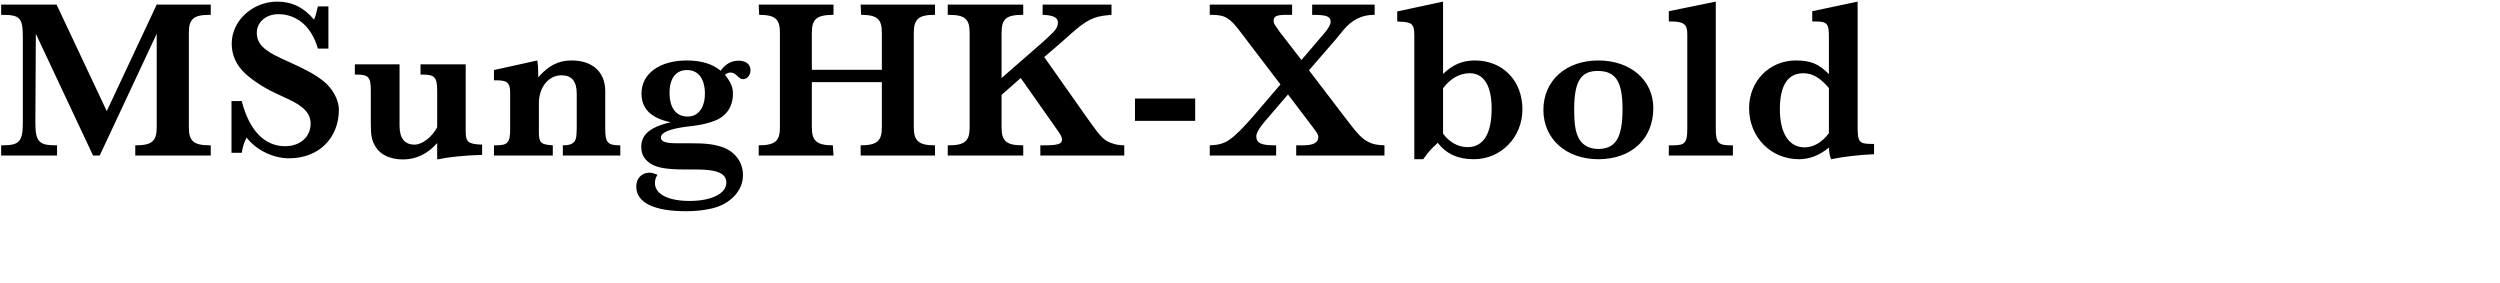 <svg 
 xmlns="http://www.w3.org/2000/svg"
 xmlns:xlink="http://www.w3.org/1999/xlink"
 width="208.844mm" height="23.636mm">
<path fill-rule="evenodd"  fill="rgb(0, 0, 0)"
 d="M578.164,50.269 C577.732,49.405 577.588,48.541 577.444,46.597 C574.492,49.045 571.323,50.269 568.011,50.269 C559.082,50.269 552.242,43.285 552.242,34.140 C552.242,25.643 558.650,19.091 567.003,19.091 C571.683,19.091 574.276,20.171 577.444,23.411 L577.444,11.818 C577.444,7.426 577.012,6.778 573.051,6.778 L572.187,6.778 L572.187,3.537 L586.517,0.513 L586.517,39.972 C586.517,44.797 586.949,45.445 590.981,45.445 L591.701,45.445 L591.701,48.685 C586.733,48.901 582.052,49.477 578.164,50.269 ZM577.444,27.803 C574.708,24.563 572.259,23.123 569.379,23.123 C564.483,23.123 561.963,26.939 561.963,34.500 C561.963,42.061 564.843,46.525 569.739,46.525 C572.619,46.525 575.284,44.941 577.444,42.061 L577.444,27.803 ZM526.898,45.877 L528.411,45.877 C531.939,45.877 532.731,45.013 532.731,40.764 L532.731,10.738 C532.731,7.570 531.579,6.778 527.331,6.778 L526.898,6.778 L526.898,3.537 L541.732,0.513 L541.732,40.764 C541.732,44.941 542.524,45.877 546.124,45.877 L547.132,45.877 L547.132,49.117 L526.898,49.117 L526.898,45.877 ZM504.652,50.269 C494.500,50.269 487.299,43.861 487.299,34.716 C487.299,25.499 494.356,19.091 504.652,19.091 C514.805,19.091 522.006,25.283 522.006,34.140 C522.006,43.861 515.093,50.269 504.652,50.269 ZM504.436,22.403 C499.108,22.403 497.020,25.715 497.020,34.572 C497.020,38.964 497.380,41.269 498.244,43.213 C499.324,45.661 501.628,47.029 504.581,47.029 C510.125,47.029 512.285,43.501 512.285,34.428 C512.285,25.715 510.125,22.403 504.436,22.403 ZM465.341,50.269 C460.373,50.269 456.629,48.613 453.964,45.085 C452.164,46.813 451.516,47.245 449.716,49.765 L449.356,50.269 L446.548,50.269 L446.548,11.242 C446.548,7.570 445.828,6.922 441.795,6.850 C441.651,6.778 441.435,6.778 441.147,6.778 L441.147,3.609 L455.620,0.513 L455.620,23.339 C458.717,20.387 461.741,19.091 465.701,19.091 C474.486,19.091 480.679,25.499 480.679,34.500 C480.679,43.357 473.910,50.269 465.341,50.269 ZM464.045,23.123 C460.877,23.123 457.925,24.779 455.620,27.875 L455.620,42.205 C457.709,45.013 460.445,46.453 463.397,46.453 C468.366,46.453 470.958,42.205 470.958,34.284 C470.958,27.083 468.510,23.123 464.045,23.123 ZM409.254,45.877 L411.486,45.877 C414.726,45.877 416.238,45.013 416.238,43.213 C416.238,42.565 415.878,41.989 414.366,39.972 L406.661,29.820 L399.245,38.460 C397.589,40.404 396.653,42.061 396.653,42.997 C396.653,45.085 398.093,45.877 402.197,45.877 L402.917,45.877 L402.917,49.117 L381.963,49.117 L381.963,45.877 C384.700,45.805 386.500,45.301 388.228,44.077 C390.100,42.781 392.620,40.260 395.789,36.588 L404.285,26.651 L394.276,13.546 C393.844,12.970 393.124,11.962 392.044,10.594 C388.372,5.625 386.860,4.689 382.539,4.689 L381.963,4.689 L381.963,1.449 L407.958,1.449 L407.958,4.689 L406.157,4.689 C403.061,4.689 402.125,5.121 402.125,6.562 C402.125,7.210 402.269,7.570 403.205,8.866 L404.285,10.378 L410.910,18.947 L418.470,10.090 C419.479,8.866 420.127,7.642 420.127,6.922 C420.127,5.193 418.831,4.689 414.654,4.689 L414.294,4.689 L414.294,1.449 L434.024,1.449 L434.024,4.689 L433.736,4.689 C430.063,4.689 426.823,6.201 424.015,9.658 L421.783,12.394 L413.286,22.187 L424.879,37.380 C428.767,42.493 430.135,43.933 432.296,44.941 C433.664,45.589 434.888,45.805 437.120,45.877 L437.120,49.117 L409.254,49.117 L409.254,45.877 ZM358.348,31.116 L377.358,31.116 L377.358,38.172 L358.348,38.172 L358.348,31.116 ZM328.471,45.877 L329.695,45.877 C334.159,45.877 335.312,45.445 335.312,44.005 C335.312,43.429 334.952,42.637 334.087,41.413 L322.278,24.635 L316.230,29.964 L316.230,40.260 C316.230,44.509 317.742,45.877 322.782,45.877 L323.070,45.877 L323.070,49.117 L299.236,49.117 L299.236,45.877 L299.596,45.877 C304.637,45.877 306.149,44.509 306.149,40.260 L306.149,10.306 C306.149,5.985 304.637,4.689 299.596,4.689 L299.236,4.689 L299.236,1.449 L323.070,1.449 L323.070,4.689 L322.782,4.689 C317.742,4.689 316.230,5.985 316.230,10.306 L316.230,24.635 L329.191,13.330 L330.991,11.674 C333.367,9.514 334.015,8.578 334.015,7.066 C334.015,5.553 332.503,4.761 329.191,4.689 L329.191,1.449 L350.937,1.449 L350.937,4.689 L350.073,4.761 C345.320,5.193 343.160,6.201 337.976,10.810 L334.735,13.690 L329.695,18.010 L343.808,38.028 C347.553,43.285 348.489,44.293 350.865,45.157 C352.305,45.661 352.953,45.805 354.969,45.877 L354.969,49.117 L328.471,49.117 L328.471,45.877 ZM271.735,45.877 C276.920,45.877 278.432,44.509 278.432,40.260 L278.432,25.931 L256.326,25.931 L256.326,40.260 C256.326,44.509 257.910,45.877 262.951,45.877 L263.167,49.117 L239.548,49.117 L239.548,45.877 C244.733,45.877 246.245,44.509 246.245,40.260 L246.245,10.306 C246.245,5.985 244.733,4.689 239.693,4.689 L239.548,1.449 L263.167,1.449 L263.167,4.689 C257.910,4.689 256.326,5.985 256.326,10.306 L256.326,22.043 L278.432,22.043 L278.432,10.306 C278.432,5.985 276.920,4.689 271.879,4.689 L271.735,1.449 L295.209,1.449 L295.209,4.689 L294.921,4.689 C290.097,4.689 288.513,6.057 288.513,10.306 L288.513,40.260 C288.513,44.437 290.097,45.877 294.921,45.877 L295.209,45.877 L295.209,49.117 L271.735,49.117 L271.735,45.877 ZM234.584,24.995 C234.152,24.995 233.648,24.779 233.288,24.419 L232.568,23.771 C231.992,23.195 231.272,22.907 230.696,22.907 C229.976,22.907 229.472,23.123 228.896,23.627 C230.696,25.859 231.416,27.515 231.416,29.531 C231.416,33.636 229.400,36.660 225.727,38.100 C224.071,38.748 222.199,39.252 220.183,39.540 C219.391,39.684 218.311,39.828 216.943,39.972 C211.326,40.692 208.662,41.845 208.662,43.429 C208.662,44.653 210.102,45.229 213.342,45.229 L217.735,45.229 C222.919,45.229 225.151,45.517 227.888,46.381 C231.992,47.749 234.584,51.133 234.584,55.310 C234.584,60.206 230.624,64.455 224.719,65.823 C222.199,66.399 219.679,66.687 216.583,66.687 C206.430,66.687 200.885,63.950 200.885,58.910 C200.885,56.318 202.613,54.518 205.062,54.518 C205.782,54.518 206.502,54.734 207.582,55.166 C207.006,56.174 206.790,56.822 206.790,57.830 C206.790,61.286 210.966,63.446 217.735,63.446 C224.575,63.446 229.328,61.142 229.328,57.686 C229.328,54.806 226.591,53.510 219.895,53.510 L216.295,53.510 C209.310,53.510 206.358,52.717 204.342,50.845 C203.045,49.621 202.469,48.253 202.469,46.309 C202.469,43.069 204.558,40.836 208.878,39.396 C209.814,39.108 210.318,38.892 211.758,38.604 C205.566,37.308 202.541,34.356 202.541,29.531 C202.541,23.267 208.230,19.091 216.871,19.091 C221.479,19.091 225.079,20.243 227.528,22.331 C229.112,20.171 230.912,19.163 233.216,19.163 C235.520,19.163 236.960,20.315 236.960,22.187 C236.960,23.771 235.880,24.995 234.584,24.995 ZM216.943,22.115 C213.414,22.115 211.398,24.707 211.398,29.315 C211.398,34.140 213.486,36.804 217.159,36.804 C220.471,36.804 222.559,33.924 222.559,29.604 C222.559,24.851 220.471,22.115 216.943,22.115 ZM177.703,45.877 L177.991,45.877 C180.872,45.877 181.952,44.797 182.024,42.277 L182.096,40.260 L182.096,29.604 C182.096,25.643 180.512,23.771 177.271,23.771 C173.167,23.771 170.143,27.587 170.143,32.628 L170.143,41.629 C170.143,45.085 170.719,45.661 174.535,45.877 L174.535,49.117 L155.958,49.117 L155.958,45.877 L156.750,45.877 C160.350,45.877 161.070,44.941 161.070,40.764 L161.070,29.315 C161.070,26.147 160.206,25.355 156.678,25.355 L155.958,25.355 L155.958,22.115 L169.639,19.091 C169.855,20.459 169.927,21.323 169.927,22.835 L169.927,23.771 L169.927,24.419 C173.239,20.675 176.335,19.091 180.440,19.091 C187.136,19.091 191.097,22.763 191.097,28.811 L191.097,40.764 C191.097,44.941 191.889,45.877 195.561,45.877 L195.849,45.877 L195.849,49.117 L177.703,49.117 L177.703,45.877 ZM138.608,50.269 L138.032,50.269 L138.032,45.157 C135.008,48.613 131.336,50.341 127.231,50.341 C123.415,50.341 120.319,48.973 118.807,46.669 C117.366,44.509 117.078,42.997 117.078,38.964 L117.078,28.595 C117.078,24.419 116.358,23.555 112.758,23.555 L112.038,23.555 L112.038,20.315 L126.151,20.315 L126.151,39.684 C126.151,43.645 127.735,45.661 130.904,45.661 C133.352,45.661 136.448,43.213 138.032,40.188 L138.032,28.595 C138.032,24.491 137.240,23.555 133.640,23.555 L132.776,23.555 L132.776,20.315 L147.033,20.315 L147.033,41.485 C147.033,44.869 147.825,45.517 152.217,45.661 L152.217,48.901 C146.673,49.045 141.272,49.621 138.608,50.269 ZM91.809,19.811 C96.921,22.115 99.873,23.771 102.249,25.715 C104.986,27.875 107.002,31.620 107.002,34.572 C107.002,43.645 100.593,49.981 91.304,49.981 C86.264,49.981 81.008,47.461 77.839,43.429 C77.047,45.085 76.615,46.453 76.327,48.253 L73.087,48.253 L73.087,31.908 L76.327,31.908 C78.631,41.052 83.456,46.165 90.008,46.165 C94.761,46.165 98.073,43.213 98.073,39.036 C98.073,35.940 96.057,33.636 91.088,31.332 L86.912,29.387 C83.240,27.659 79.855,25.427 77.479,23.267 C74.599,20.603 73.159,17.434 73.159,13.762 C73.159,6.562 79.711,0.513 87.560,0.513 C92.169,0.513 95.985,2.385 99.153,6.201 C99.513,5.409 99.873,4.257 100.377,2.025 L103.690,2.025 L103.690,15.346 L100.377,15.346 C99.585,12.898 99.297,12.250 98.361,10.666 C96.129,6.778 92.241,4.473 87.920,4.473 C83.960,4.473 81.080,6.994 81.080,10.378 C81.080,12.538 82.016,14.266 84.104,15.778 C85.904,17.074 86.408,17.362 91.809,19.811 ZM42.707,45.877 L42.995,45.877 C47.964,45.877 49.476,44.509 49.476,40.260 L49.476,10.666 L31.474,49.117 L29.386,49.117 L11.313,10.666 L11.169,38.748 C11.169,44.581 12.249,45.877 17.433,45.877 L18.009,45.877 L18.009,49.117 L0.368,49.117 L0.368,45.877 L0.944,45.877 C6.128,45.877 7.208,44.581 7.208,38.748 L7.208,11.746 C7.208,5.769 6.344,4.689 0.944,4.689 L0.368,4.689 L0.368,1.449 L17.865,1.449 L33.707,35.076 L49.476,1.449 L66.541,1.449 L66.541,4.689 L66.181,4.689 C61.141,4.689 59.629,5.985 59.629,10.306 L59.629,40.260 C59.629,44.509 61.141,45.877 66.181,45.877 L66.541,45.877 L66.541,49.117 L42.707,49.117 L42.707,45.877 Z"/>
</svg>